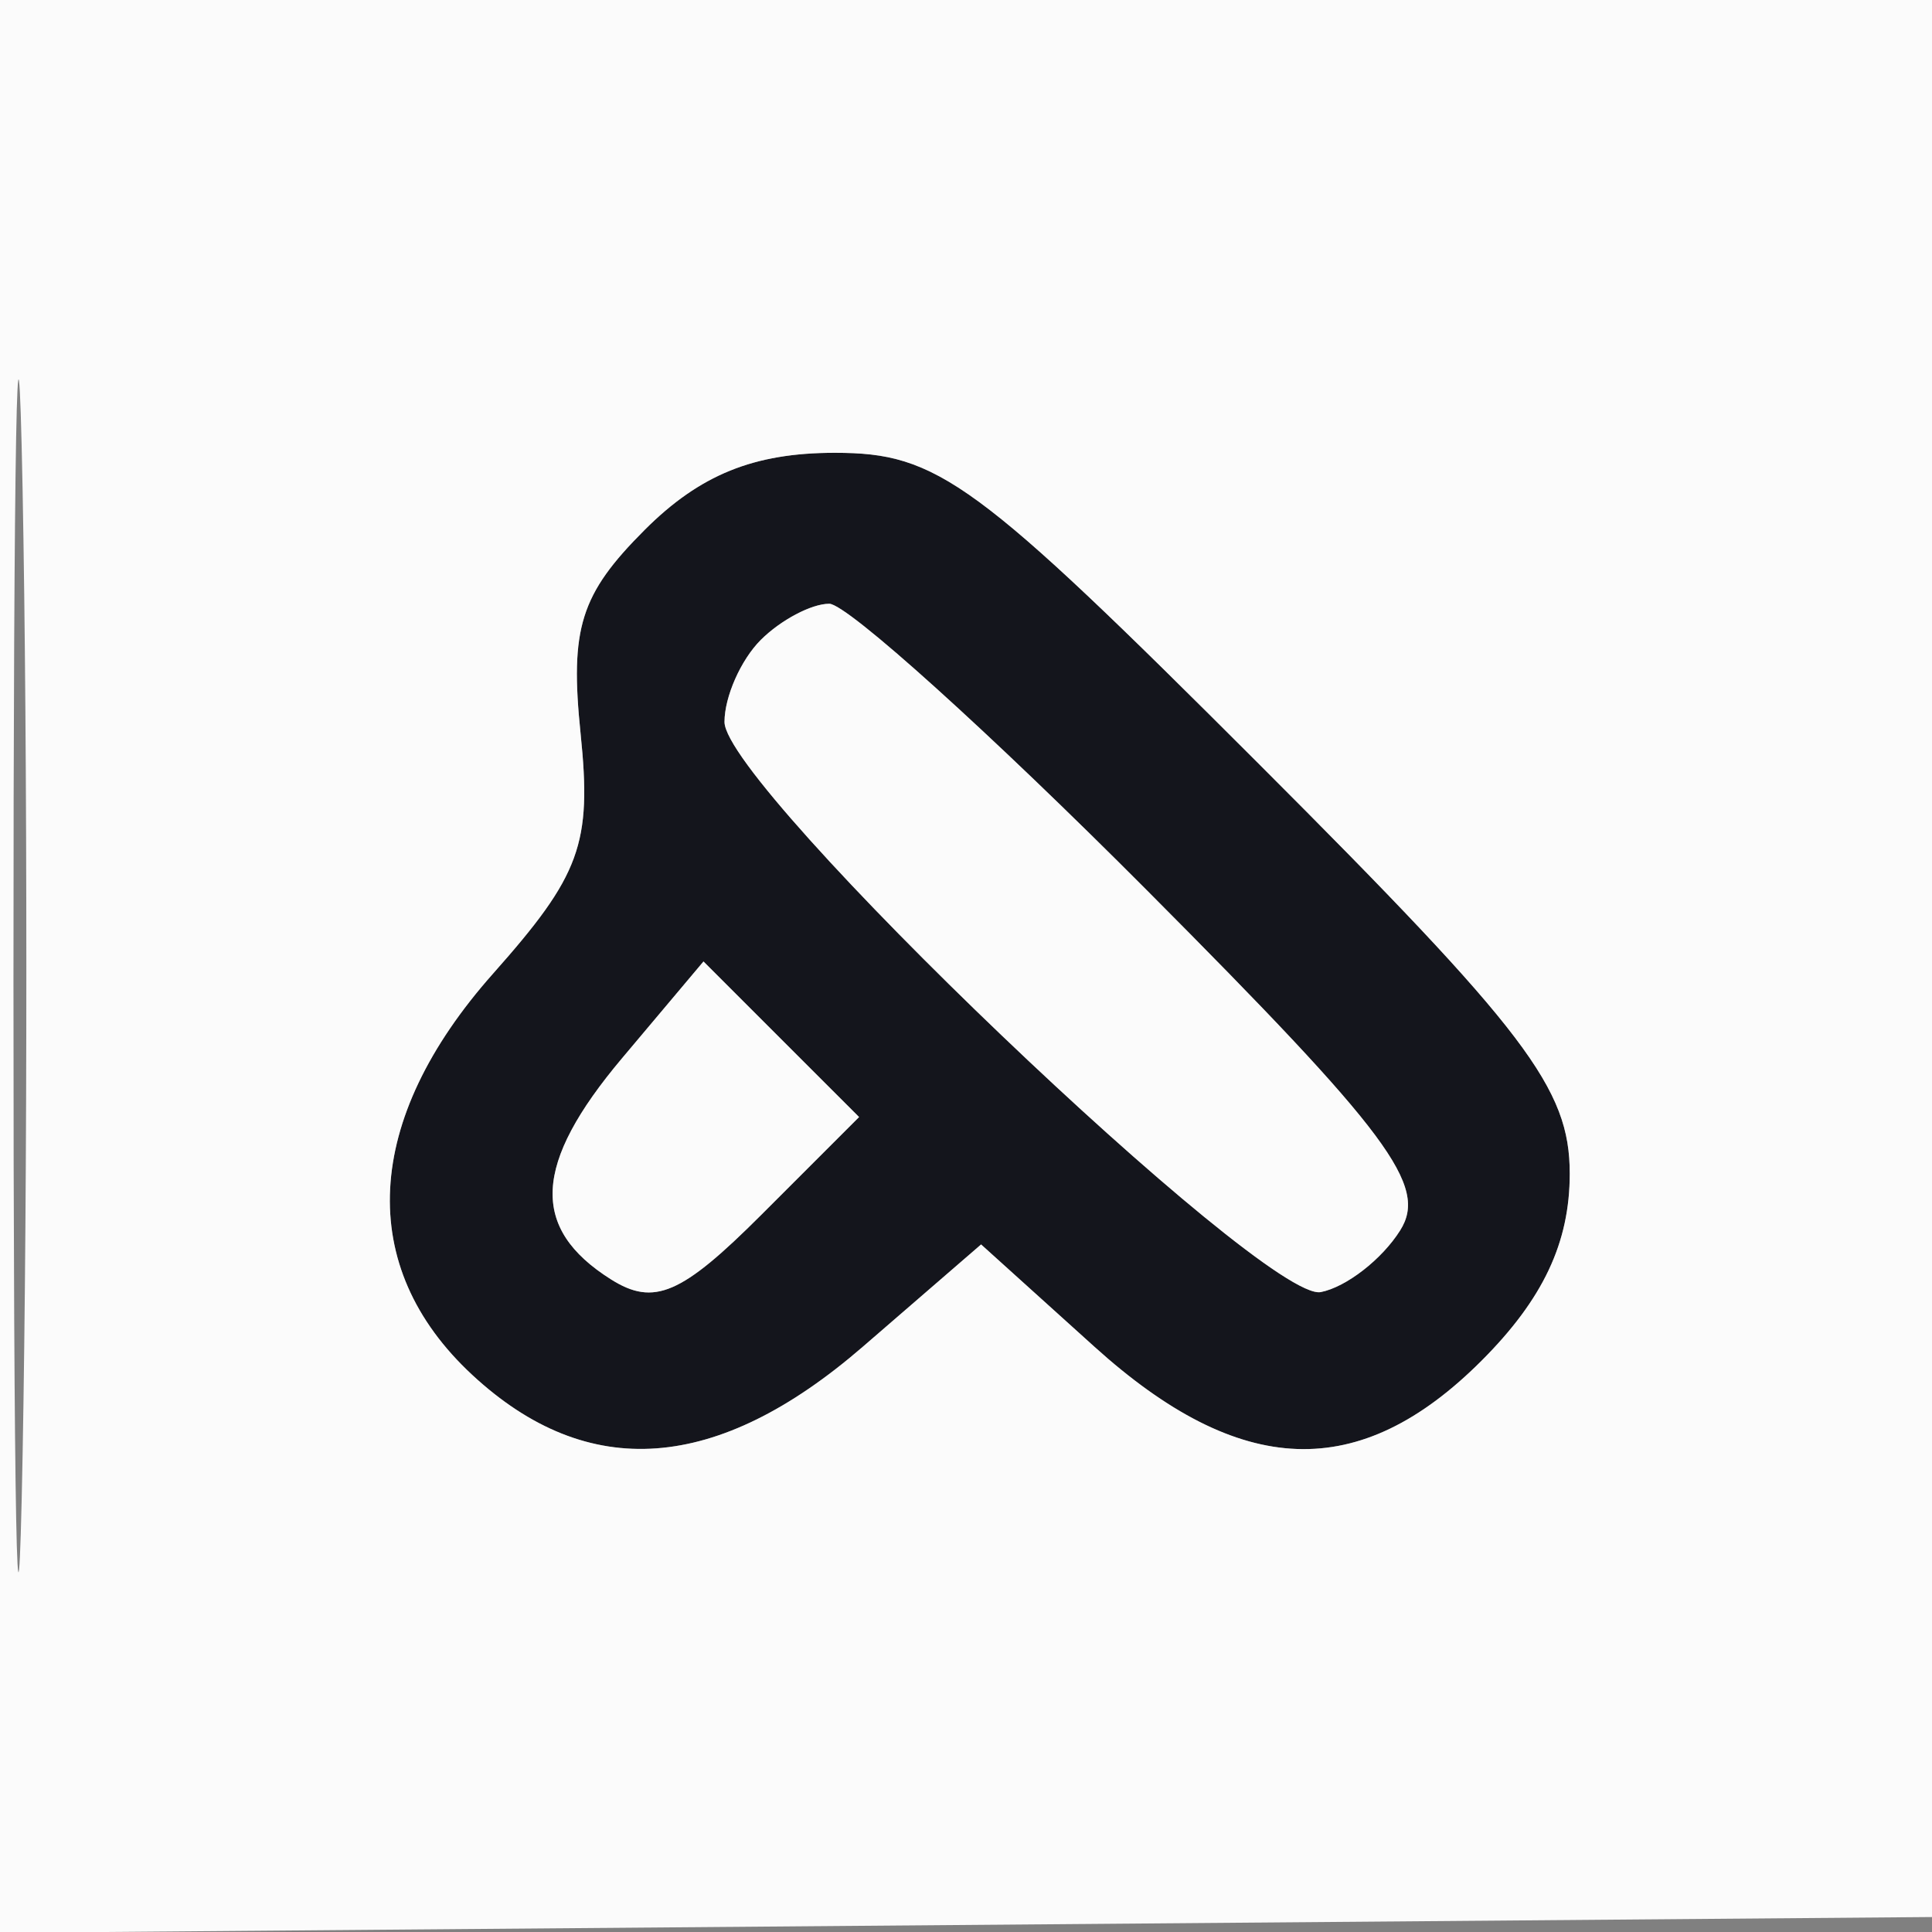 <svg xmlns="http://www.w3.org/2000/svg" width="64" height="64" viewBox="0 0 64 64" version="1.1"><rect x="0" y="0" width="64" height="64" fill="#808080" stroke="none"/><path d="M 21.355 17.554 C 19.227 19.682, 18.873 20.809, 19.233 24.304 C 19.609 27.954, 19.231 28.988, 16.332 32.253 C 12.028 37.101, 11.777 41.962, 15.646 45.548 C 19.479 49.100, 23.752 48.791, 28.583 44.612 L 32.500 41.224 36.253 44.612 C 41.092 48.980, 45.031 49.123, 49.077 45.077 C 51.117 43.036, 52 41.165, 52 38.879 C 52 36.058, 50.573 34.177, 41.698 25.302 C 32.298 15.902, 31.068 15, 27.652 15 C 24.972 15, 23.184 15.725, 21.355 17.554 M 25.200 21.200 C 24.540 21.860, 24 23.082, 24 23.915 C 24 26.055, 41.897 43.168, 43.753 42.802 C 44.596 42.636, 45.779 41.717, 46.382 40.759 C 47.311 39.284, 46.032 37.565, 38.009 29.509 C 32.801 24.279, 28.058 20, 27.470 20 C 26.881 20, 25.860 20.540, 25.200 21.200 M 20.604 35.058 C 17.657 38.561, 17.552 40.688, 20.241 42.382 C 21.664 43.278, 22.576 42.885, 25.220 40.241 L 28.458 37.003 25.881 34.427 L 23.304 31.850 20.604 35.058" stroke="none" fill="#14151c" fill-rule="evenodd"/><path d="M 0 32.014 L 0 64.028 32.250 63.764 L 64.500 63.500 64.764 31.750 L 65.028 0 32.514 0 L 0 0 0 32.014 M 0.446 32.500 C 0.447 50.100, 0.583 57.159, 0.749 48.187 C 0.914 39.215, 0.914 24.815, 0.748 16.187 C 0.581 7.559, 0.446 14.900, 0.446 32.500 M 21.355 17.554 C 19.227 19.682, 18.873 20.809, 19.233 24.304 C 19.609 27.954, 19.231 28.988, 16.332 32.253 C 12.028 37.101, 11.777 41.962, 15.646 45.548 C 19.479 49.100, 23.752 48.791, 28.583 44.612 L 32.500 41.224 36.253 44.612 C 41.092 48.980, 45.031 49.123, 49.077 45.077 C 51.117 43.036, 52 41.165, 52 38.879 C 52 36.058, 50.573 34.177, 41.698 25.302 C 32.298 15.902, 31.068 15, 27.652 15 C 24.972 15, 23.184 15.725, 21.355 17.554 M 25.200 21.200 C 24.540 21.860, 24 23.082, 24 23.915 C 24 26.055, 41.897 43.168, 43.753 42.802 C 44.596 42.636, 45.779 41.717, 46.382 40.759 C 47.311 39.284, 46.032 37.565, 38.009 29.509 C 32.801 24.279, 28.058 20, 27.470 20 C 26.881 20, 25.860 20.540, 25.200 21.200 M 20.604 35.058 C 17.657 38.561, 17.552 40.688, 20.241 42.382 C 21.664 43.278, 22.576 42.885, 25.220 40.241 L 28.458 37.003 25.881 34.427 L 23.304 31.850 20.604 35.058" stroke="none" fill="#fbfbfb" fill-rule="evenodd"/></svg>